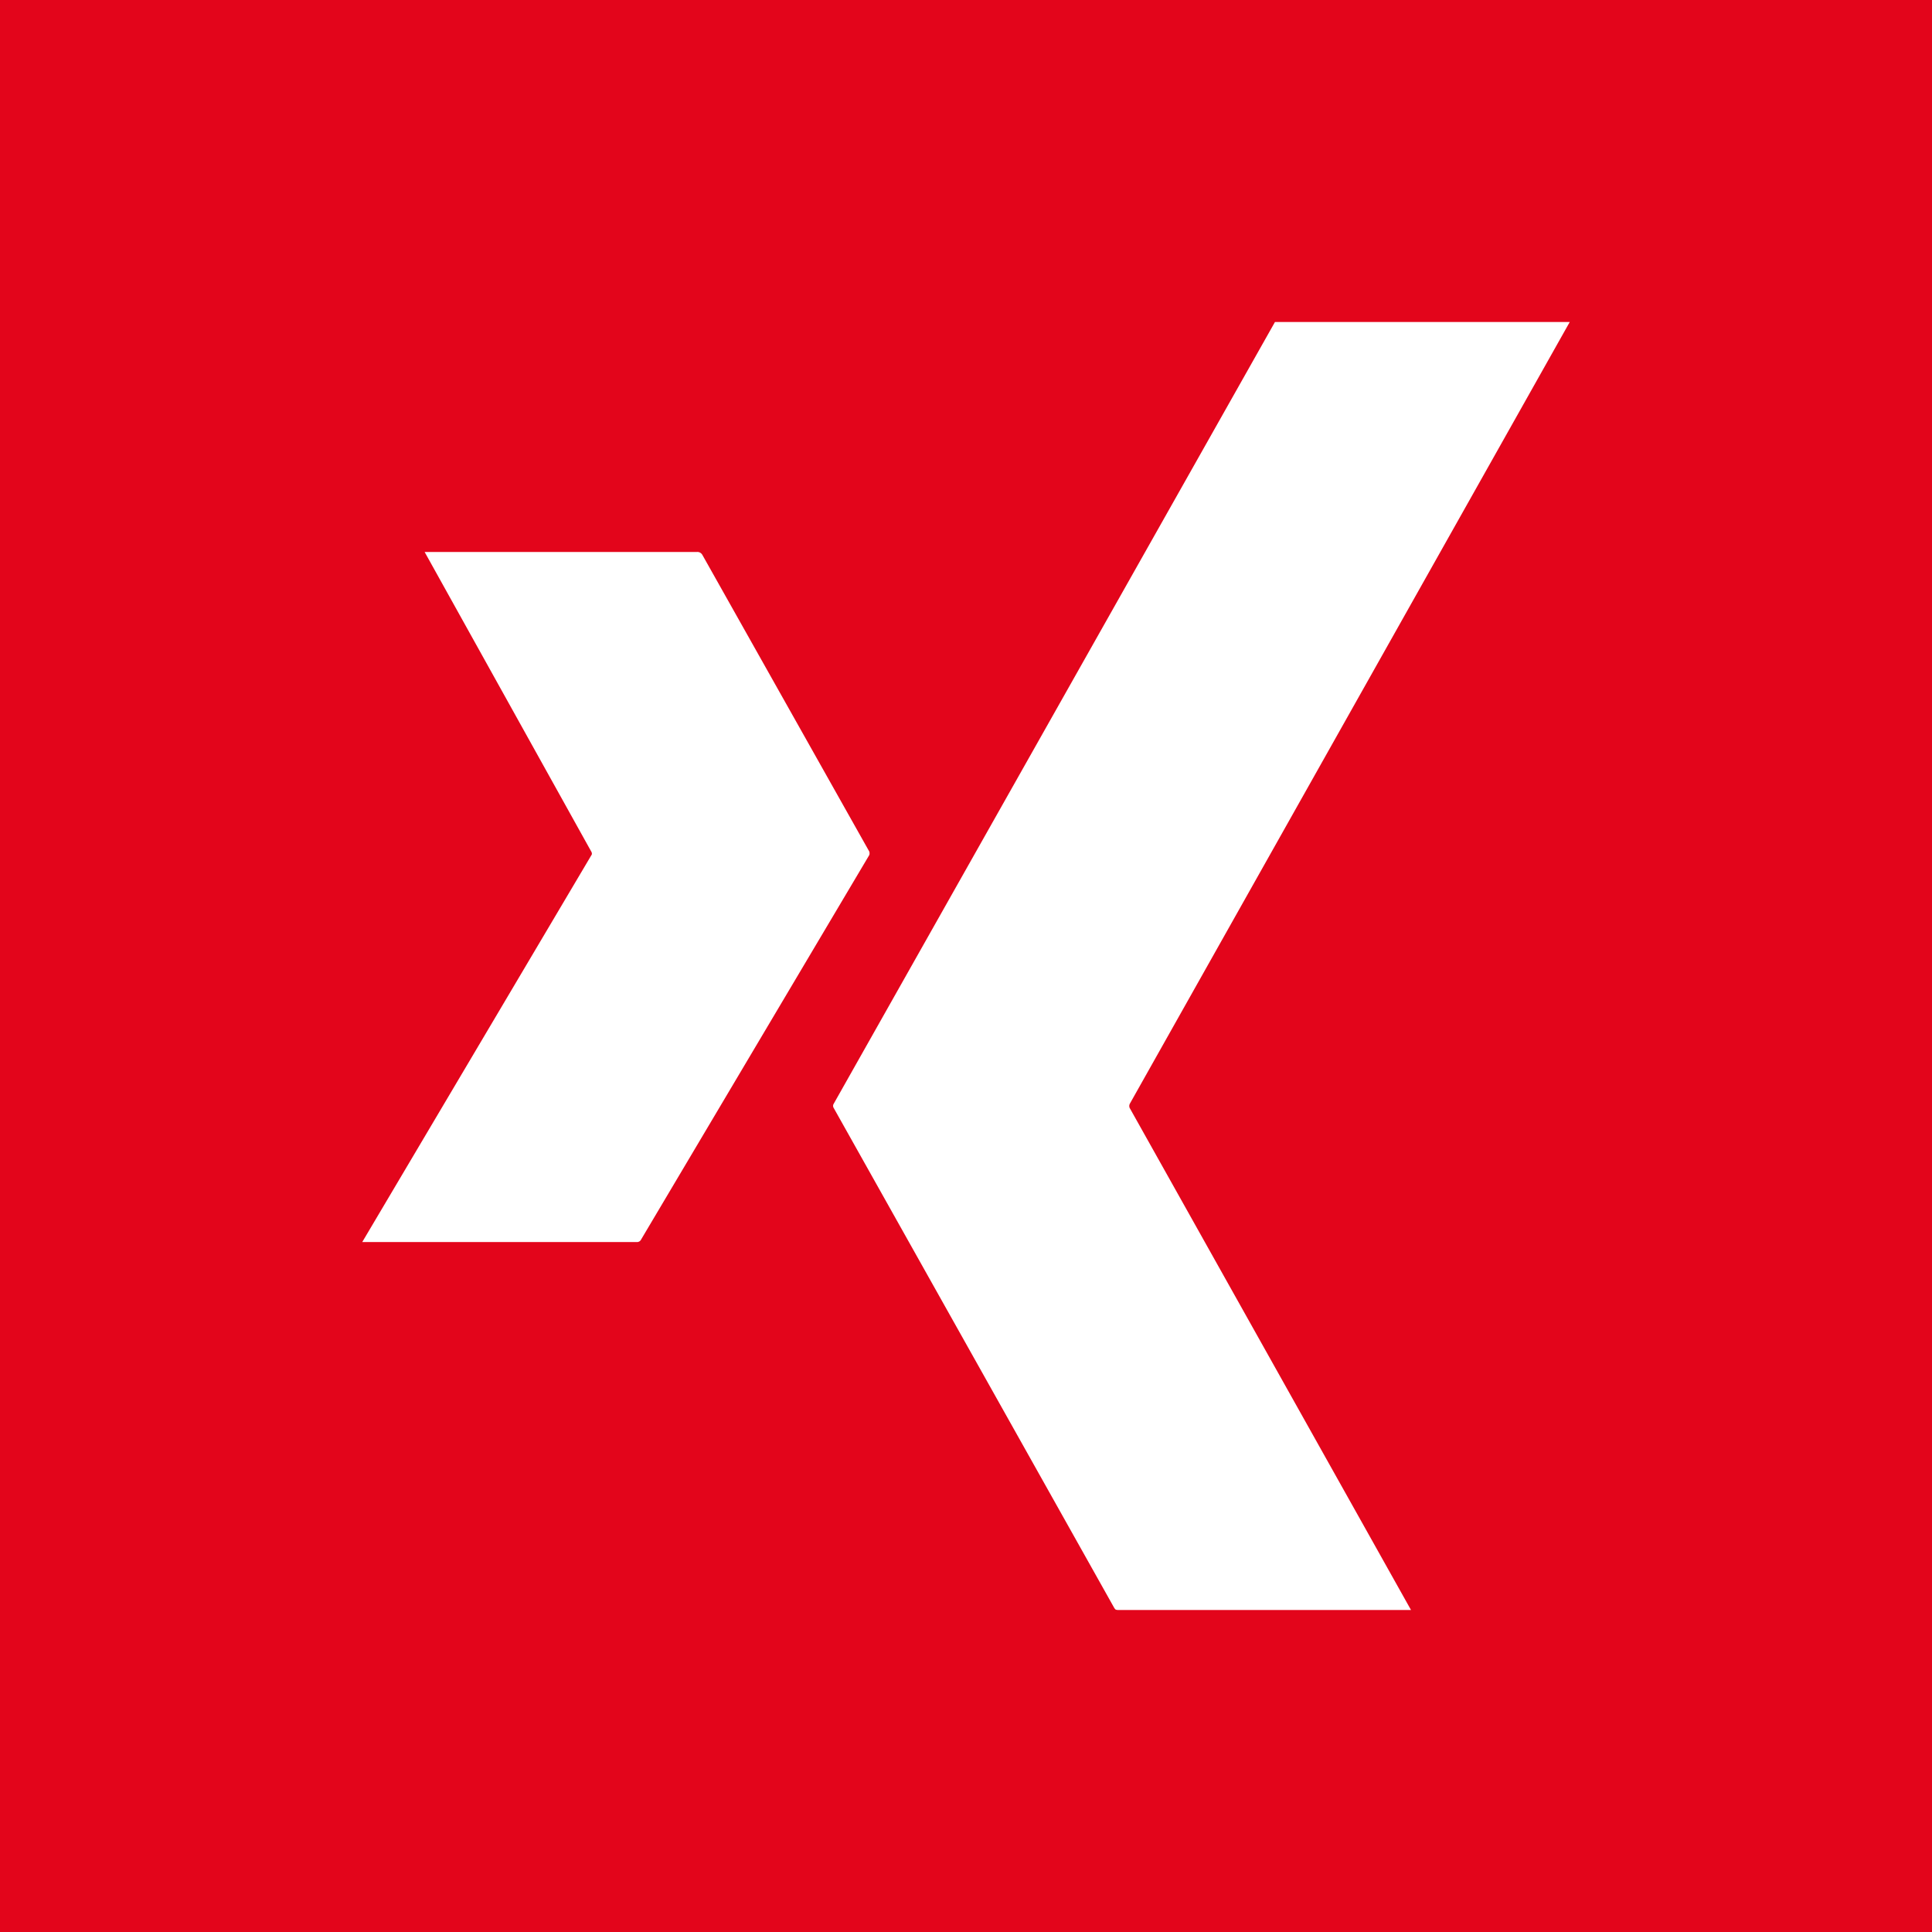 <?xml version="1.0" encoding="UTF-8"?>
<svg xmlns="http://www.w3.org/2000/svg" xmlns:xlink="http://www.w3.org/1999/xlink" width="24px" height="24px" viewBox="0 0 24 24" version="1.1">
  <title>Group 4</title>
  <g id="Interface-Design" stroke="none" stroke-width="1" fill="none" fill-rule="evenodd">
    <g id="Startseite" transform="translate(-390, -6935)">
      <g id="Group-20" transform="translate(0, 5085)">
        <g id="Group-18" transform="translate(0, 1624)">
          <g id="Group-2" transform="translate(306, 226)">
            <g id="Group-4" transform="translate(84, 0)">
              <rect id="Rectangle-Copy-3" fill="#E3051B" x="0" y="0" width="24" height="24"></rect>
              <g id="logo-xing" transform="translate(4.5, 4)" fill="#FFFFFF" fill-rule="nonzero">
                <path d="M9.535,9.711 L15,0 L11.338,0 L5.859,9.707 C5.845,9.725 5.845,9.75 5.859,9.768 L9.342,15.975 C9.356,16 9.37,16 9.398,16 L13.028,16 L9.532,9.761 C9.526,9.744 9.527,9.726 9.535,9.711 Z M6.299,6.579 L4.225,2.893 C4.211,2.868 4.183,2.853 4.155,2.857 L0.775,2.857 L2.849,6.586 C2.853,6.594 2.854,6.605 2.852,6.614 L0,11.429 L3.408,11.429 C3.432,11.432 3.455,11.419 3.465,11.396 L6.299,6.621 C6.303,6.607 6.303,6.593 6.299,6.579 L6.299,6.579 Z" id="Shape"></path>
              </g>
            </g>
          </g>
        </g>
      </g>
    </g>
  </g>
</svg>
